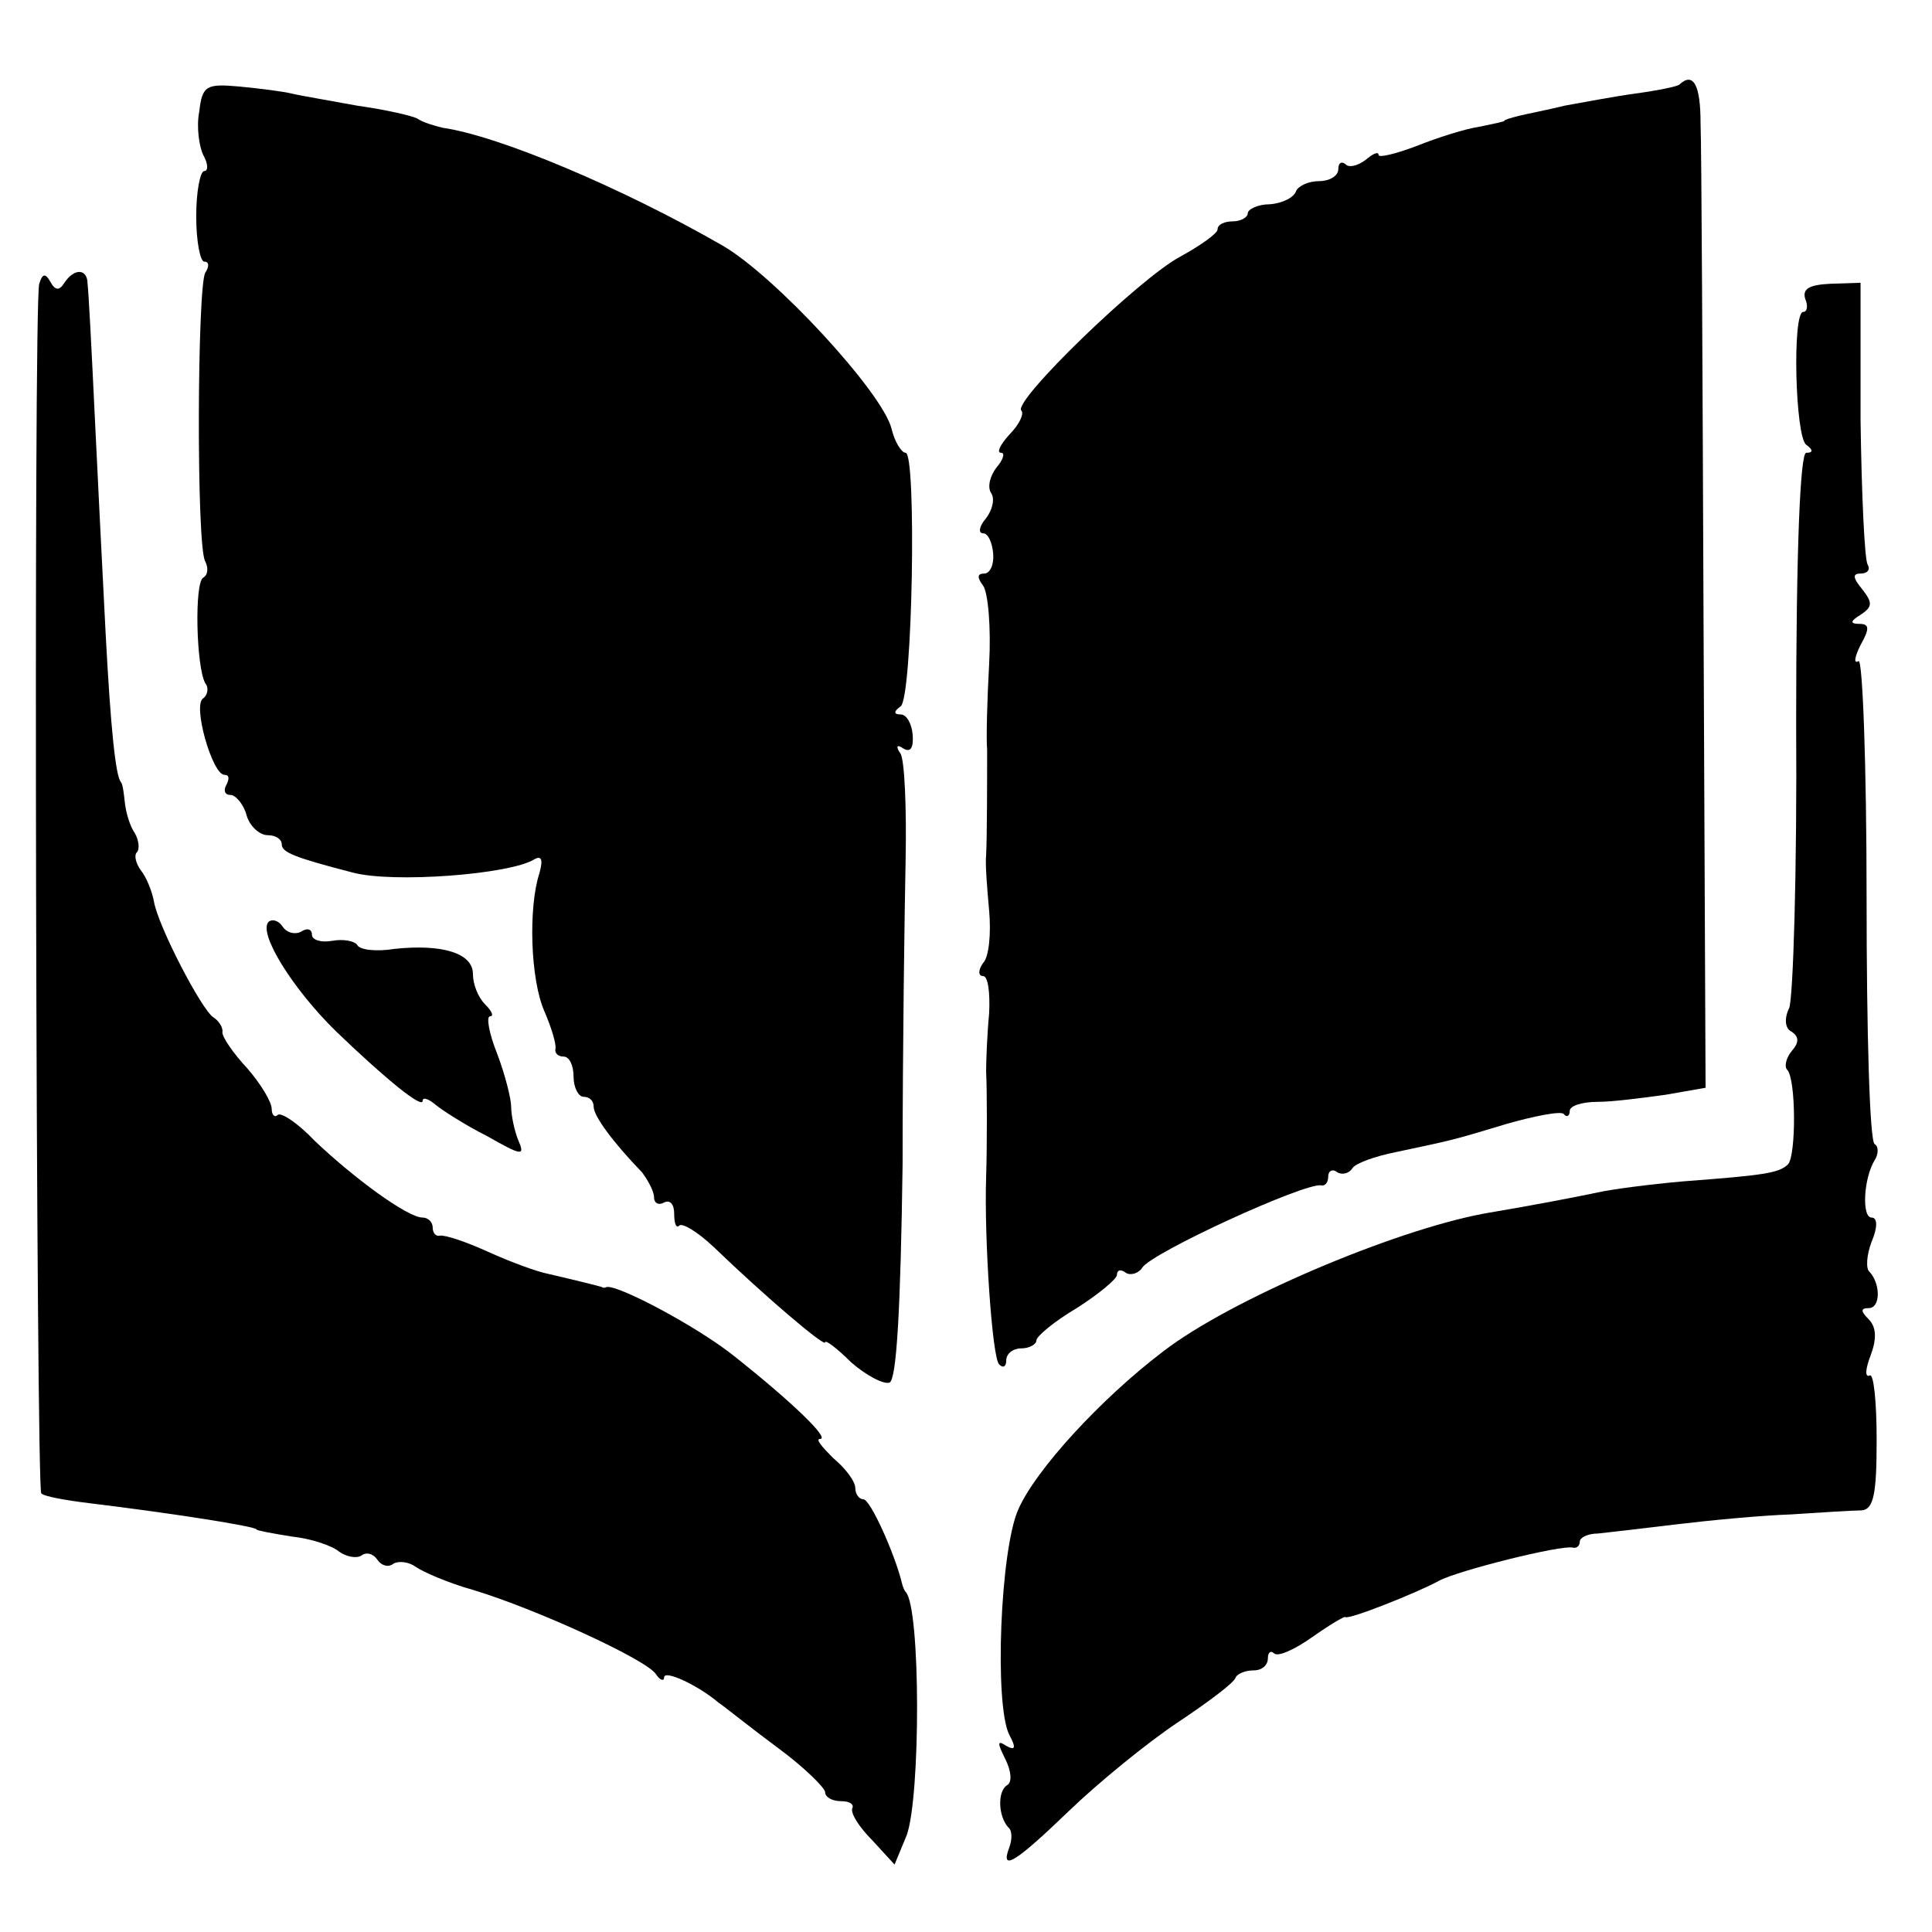 <?xml version="1.0" standalone="no"?>
<!DOCTYPE svg PUBLIC "-//W3C//DTD SVG 20010904//EN"
 "http://www.w3.org/TR/2001/REC-SVG-20010904/DTD/svg10.dtd">
<svg version="1.0" xmlns="http://www.w3.org/2000/svg"
 width="192pt" height="192pt" viewBox="0 0 192 192"
 preserveAspectRatio="xMidYMid meet">
<g transform="translate(0,192) scale(0.1,-0.1)"
fill="#000000" stroke="none">
<path d="M198 1809 c-3 -15 0 -35 4 -43 5 -9 5 -16 1 -16 -4 0 -8 -20 -8 -45
0 -25 4 -45 8 -45 5 0 5 -5 1 -11 -8 -14 -9 -273 0 -287 3 -6 3 -13 -2 -16 -9
-5 -7 -89 2 -105 4 -5 2 -12 -2 -15 -11 -6 9 -76 21 -76 5 0 5 -4 2 -10 -3 -5
-2 -10 4 -10 5 0 13 -9 16 -20 3 -11 13 -20 21 -20 8 0 14 -4 14 -9 0 -8 12
-13 70 -28 40 -11 157 -2 181 13 7 4 9 0 5 -14 -11 -34 -9 -105 5 -137 7 -16
12 -33 11 -37 -1 -5 3 -8 8 -8 6 0 10 -9 10 -20 0 -11 5 -20 10 -20 6 0 10 -4
10 -10 0 -9 19 -35 48 -65 6 -8 12 -19 12 -25 0 -6 5 -8 10 -5 6 3 10 -2 10
-11 0 -10 2 -15 5 -12 3 3 18 -6 34 -21 53 -51 111 -100 111 -95 0 3 12 -6 26
-20 15 -13 32 -22 38 -20 7 3 11 72 13 217 0 116 2 253 3 303 1 51 -1 98 -5
105 -5 7 -4 10 3 5 7 -4 10 1 9 14 -1 11 -6 20 -12 20 -7 0 -7 3 0 8 12 8 16
252 5 252 -4 0 -11 11 -14 24 -9 36 -116 152 -168 182 -99 57 -222 109 -278
117 -8 2 -19 5 -25 9 -5 3 -32 9 -60 13 -27 5 -57 10 -65 12 -8 2 -31 5 -52 7
-33 3 -37 1 -40 -25z"/>
<path d="M1669 1836 c-2 -2 -22 -6 -44 -9 -22 -3 -53 -9 -70 -12 -16 -4 -37
-8 -45 -10 -8 -2 -15 -4 -15 -5 0 -1 -11 -3 -25 -6 -14 -2 -42 -11 -62 -19
-21 -8 -38 -12 -38 -9 0 4 -6 1 -13 -5 -8 -6 -17 -8 -20 -4 -4 3 -7 1 -7 -5 0
-7 -9 -12 -19 -12 -11 0 -21 -5 -23 -10 -2 -6 -13 -12 -26 -13 -12 0 -22 -5
-22 -9 0 -4 -7 -8 -15 -8 -8 0 -15 -3 -15 -8 0 -4 -17 -16 -37 -27 -40 -21
-167 -144 -158 -153 3 -3 -2 -14 -12 -24 -9 -10 -13 -18 -8 -18 4 0 2 -7 -5
-15 -6 -8 -9 -19 -5 -25 4 -6 1 -17 -5 -25 -7 -8 -8 -15 -3 -15 5 0 9 -9 10
-20 1 -11 -3 -20 -9 -20 -7 0 -7 -4 -1 -12 5 -7 8 -42 6 -78 -2 -36 -3 -74 -2
-85 0 -26 0 -86 -1 -105 -1 -8 1 -33 3 -55 2 -22 0 -46 -6 -52 -5 -7 -5 -13 0
-13 5 0 7 -17 6 -37 -2 -21 -3 -47 -3 -58 1 -19 1 -74 0 -105 -2 -61 6 -180
13 -186 4 -4 7 -2 7 4 0 7 7 12 15 12 8 0 15 4 15 8 0 4 18 19 40 32 22 14 40
29 40 33 0 5 4 6 9 2 5 -3 13 0 16 5 9 15 162 85 178 82 4 -1 7 3 7 9 0 5 4 8
9 4 5 -3 12 -1 15 4 3 5 23 12 43 16 56 12 54 11 110 28 28 8 54 13 57 10 3
-4 6 -2 6 3 0 5 12 9 28 9 15 0 45 4 67 7 l40 7 -2 458 c-1 252 -2 477 -3 501
0 37 -7 51 -21 38z"/>
<path d="M39 1638 c-6 -17 -3 -1197 2 -1202 2 -3 24 -7 49 -10 82 -10 165 -23
165 -26 0 -1 16 -4 35 -7 19 -2 40 -9 47 -15 7 -5 17 -7 22 -4 5 4 12 2 16 -4
4 -6 11 -8 16 -4 5 3 15 2 22 -3 7 -5 32 -16 57 -23 63 -19 174 -70 182 -84 4
-6 8 -7 8 -3 0 8 34 -8 54 -25 6 -4 32 -25 59 -45 26 -19 47 -40 47 -44 0 -5
7 -9 16 -9 8 0 13 -3 11 -7 -2 -5 7 -19 20 -32 l22 -24 12 29 c14 38 14 227
-1 242 -1 1 -3 5 -4 10 -7 28 -31 82 -38 82 -4 0 -8 5 -8 11 0 7 -10 20 -22
30 -11 11 -18 19 -13 19 10 0 -27 36 -85 82 -36 29 -115 71 -127 69 -2 -1 -4
-1 -5 0 -3 1 -23 6 -53 13 -11 2 -38 12 -60 22 -22 10 -43 17 -48 16 -4 -1 -7
3 -7 8 0 6 -5 10 -10 10 -15 0 -68 39 -107 76 -17 18 -34 29 -37 26 -3 -3 -6
0 -6 6 0 7 -11 25 -24 40 -14 15 -25 31 -25 36 1 5 -4 12 -9 15 -12 8 -55 91
-59 115 -2 11 -8 25 -13 31 -5 7 -7 15 -4 18 3 3 2 12 -2 19 -5 7 -9 21 -10
31 -1 9 -2 18 -4 20 -5 6 -10 52 -15 147 -3 58 -8 157 -11 220 -3 63 -6 121
-7 128 0 15 -13 16 -23 1 -5 -8 -9 -8 -14 1 -5 9 -8 8 -11 -2z"/>
<path d="M1794 1623 c3 -7 2 -13 -2 -13 -11 0 -8 -124 3 -132 7 -5 7 -8 0 -8
-6 0 -10 -96 -10 -268 1 -147 -3 -275 -7 -284 -5 -10 -4 -20 2 -23 8 -5 8 -11
1 -19 -6 -7 -8 -16 -5 -19 9 -9 9 -85 1 -94 -9 -9 -25 -11 -104 -17 -34 -3
-72 -8 -85 -11 -24 -5 -60 -12 -113 -21 -91 -17 -253 -86 -319 -137 -62 -47
-127 -118 -144 -157 -18 -40 -24 -194 -9 -224 7 -13 6 -16 -3 -11 -9 6 -9 3
-1 -13 6 -12 7 -23 2 -26 -10 -6 -9 -31 1 -42 4 -3 4 -12 1 -20 -9 -24 5 -16
59 36 29 28 78 68 108 88 30 20 57 40 58 45 2 4 10 7 18 7 8 0 14 5 14 12 0 6
3 8 6 5 4 -4 21 4 38 16 17 12 32 21 33 20 3 -3 71 24 93 36 18 10 122 36 133
33 4 -1 7 2 7 6 0 4 8 8 18 8 9 1 44 5 77 9 33 4 85 9 115 10 30 2 62 4 70 4
12 1 15 16 15 70 0 38 -3 67 -7 64 -5 -2 -4 7 1 20 6 16 6 28 -2 36 -8 8 -8
11 0 11 12 0 12 24 1 36 -4 3 -3 17 2 30 6 14 6 24 0 24 -10 0 -8 39 3 57 4 6
4 14 0 16 -5 3 -8 113 -8 245 0 132 -4 238 -8 235 -5 -3 -4 4 2 16 9 16 9 21
-1 21 -10 0 -9 3 1 9 12 8 12 12 2 25 -10 12 -10 16 -2 16 7 0 10 4 7 9 -3 5
-6 70 -7 144 l0 136 -30 -1 c-21 -1 -28 -5 -25 -15z"/>
<path d="M267 1004 c-11 -11 24 -67 67 -109 51 -49 86 -77 86 -69 0 4 6 2 13
-4 6 -5 29 -20 51 -31 35 -20 38 -20 31 -4 -4 10 -7 25 -7 33 0 8 -6 32 -14
53 -8 20 -11 37 -7 37 4 0 2 5 -5 12 -7 7 -12 20 -12 30 0 21 -31 30 -78 25
-18 -3 -35 -1 -37 4 -3 4 -14 6 -25 4 -11 -2 -20 1 -20 6 0 6 -5 7 -11 3 -6
-3 -14 -1 -18 5 -4 6 -10 8 -14 5z"/>
</g>
</svg>
